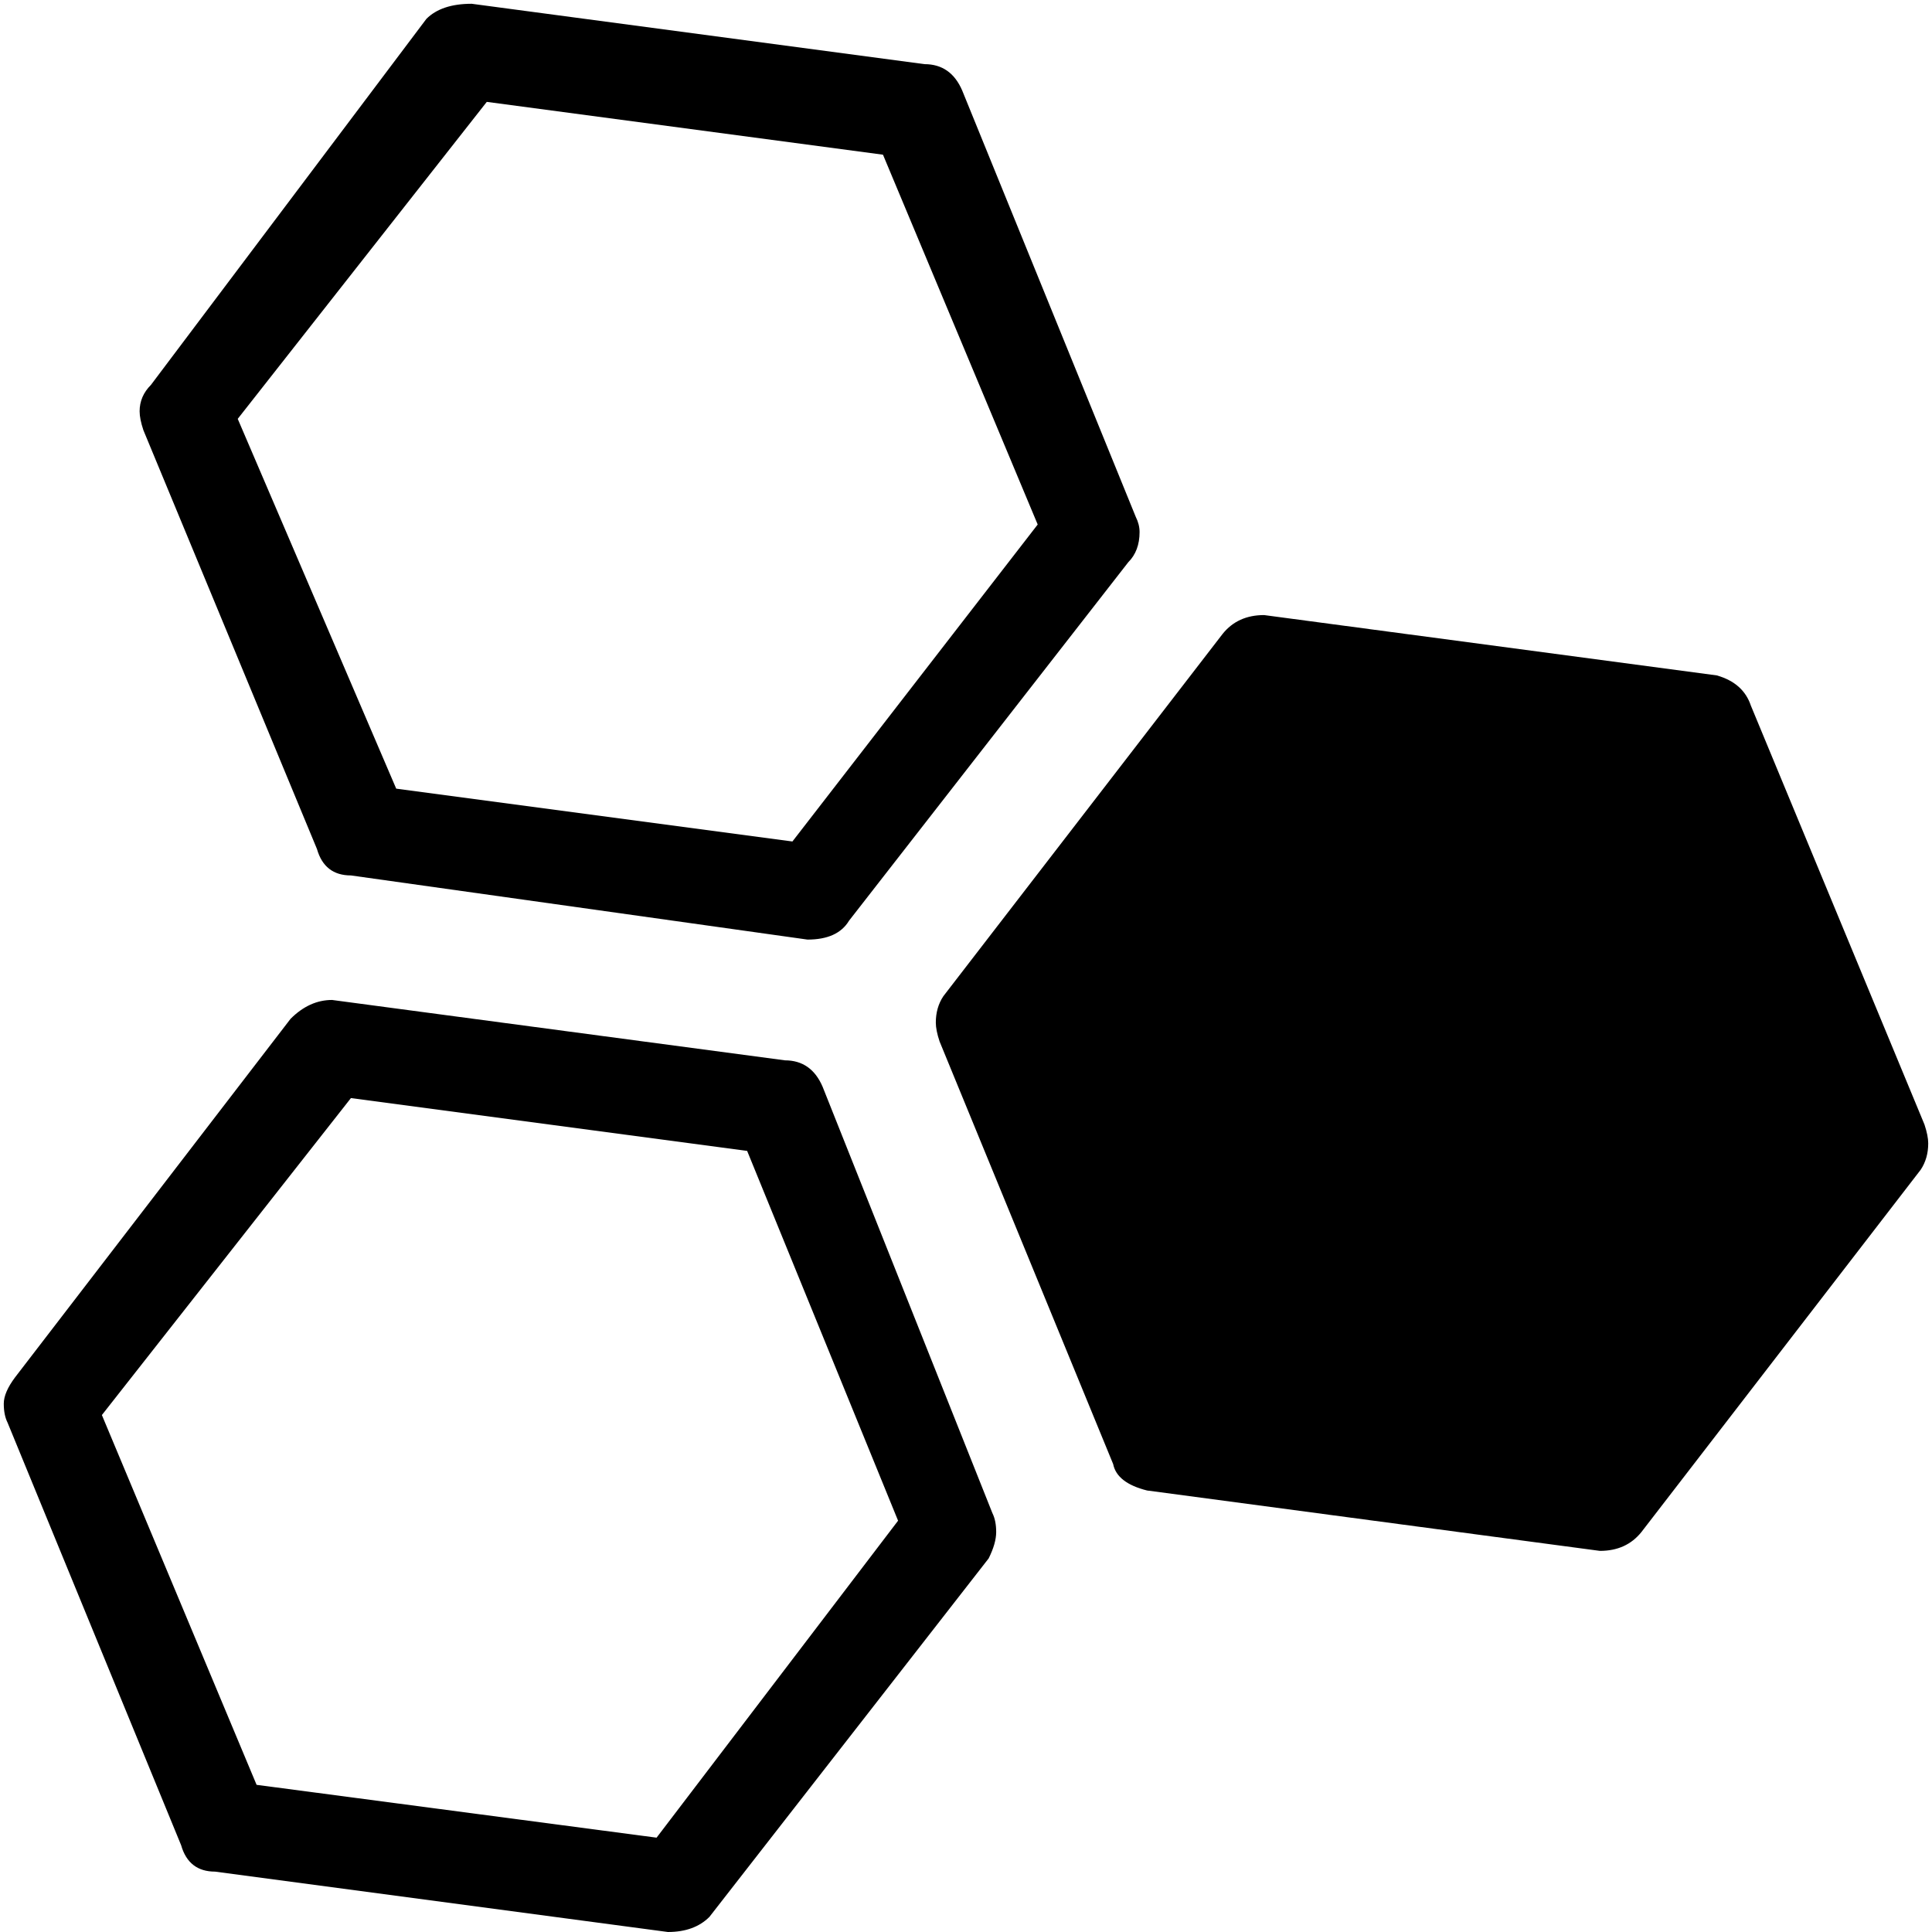 <svg xmlns="http://www.w3.org/2000/svg" viewBox="0 0 512 512">
	<path d="M88 265l120 16q7 0 10 7l45 113q1 2 1 5t-2 7l-74 95q-4 4-11 4L57 496q-7 0-9-7L2 377q-1-2-1-5t3-7l73-95q5-5 11-5zm86 222l64-84-40-98-105-14-66 84 41 98zm40-238L93 232q-7 0-9-7L38 114q-1-3-1-5 0-4 3-7l73-97q4-4 12-4l120 16q7 0 10 7l46 113q1 2 1 4 0 5-3 8l-74 95q-3 5-11 5zM129 27l-66 84 42 98 105 14 65-84-41-98zm335 160l46 111q1 3 1 5 0 4-2 7l-74 96q-4 5-11 5l-120-16q-8-2-9-7l-46-112q-1-3-1-5 0-4 2-7l74-96q4-5 11-5l120 16q7 2 9 8z"/>
</svg>